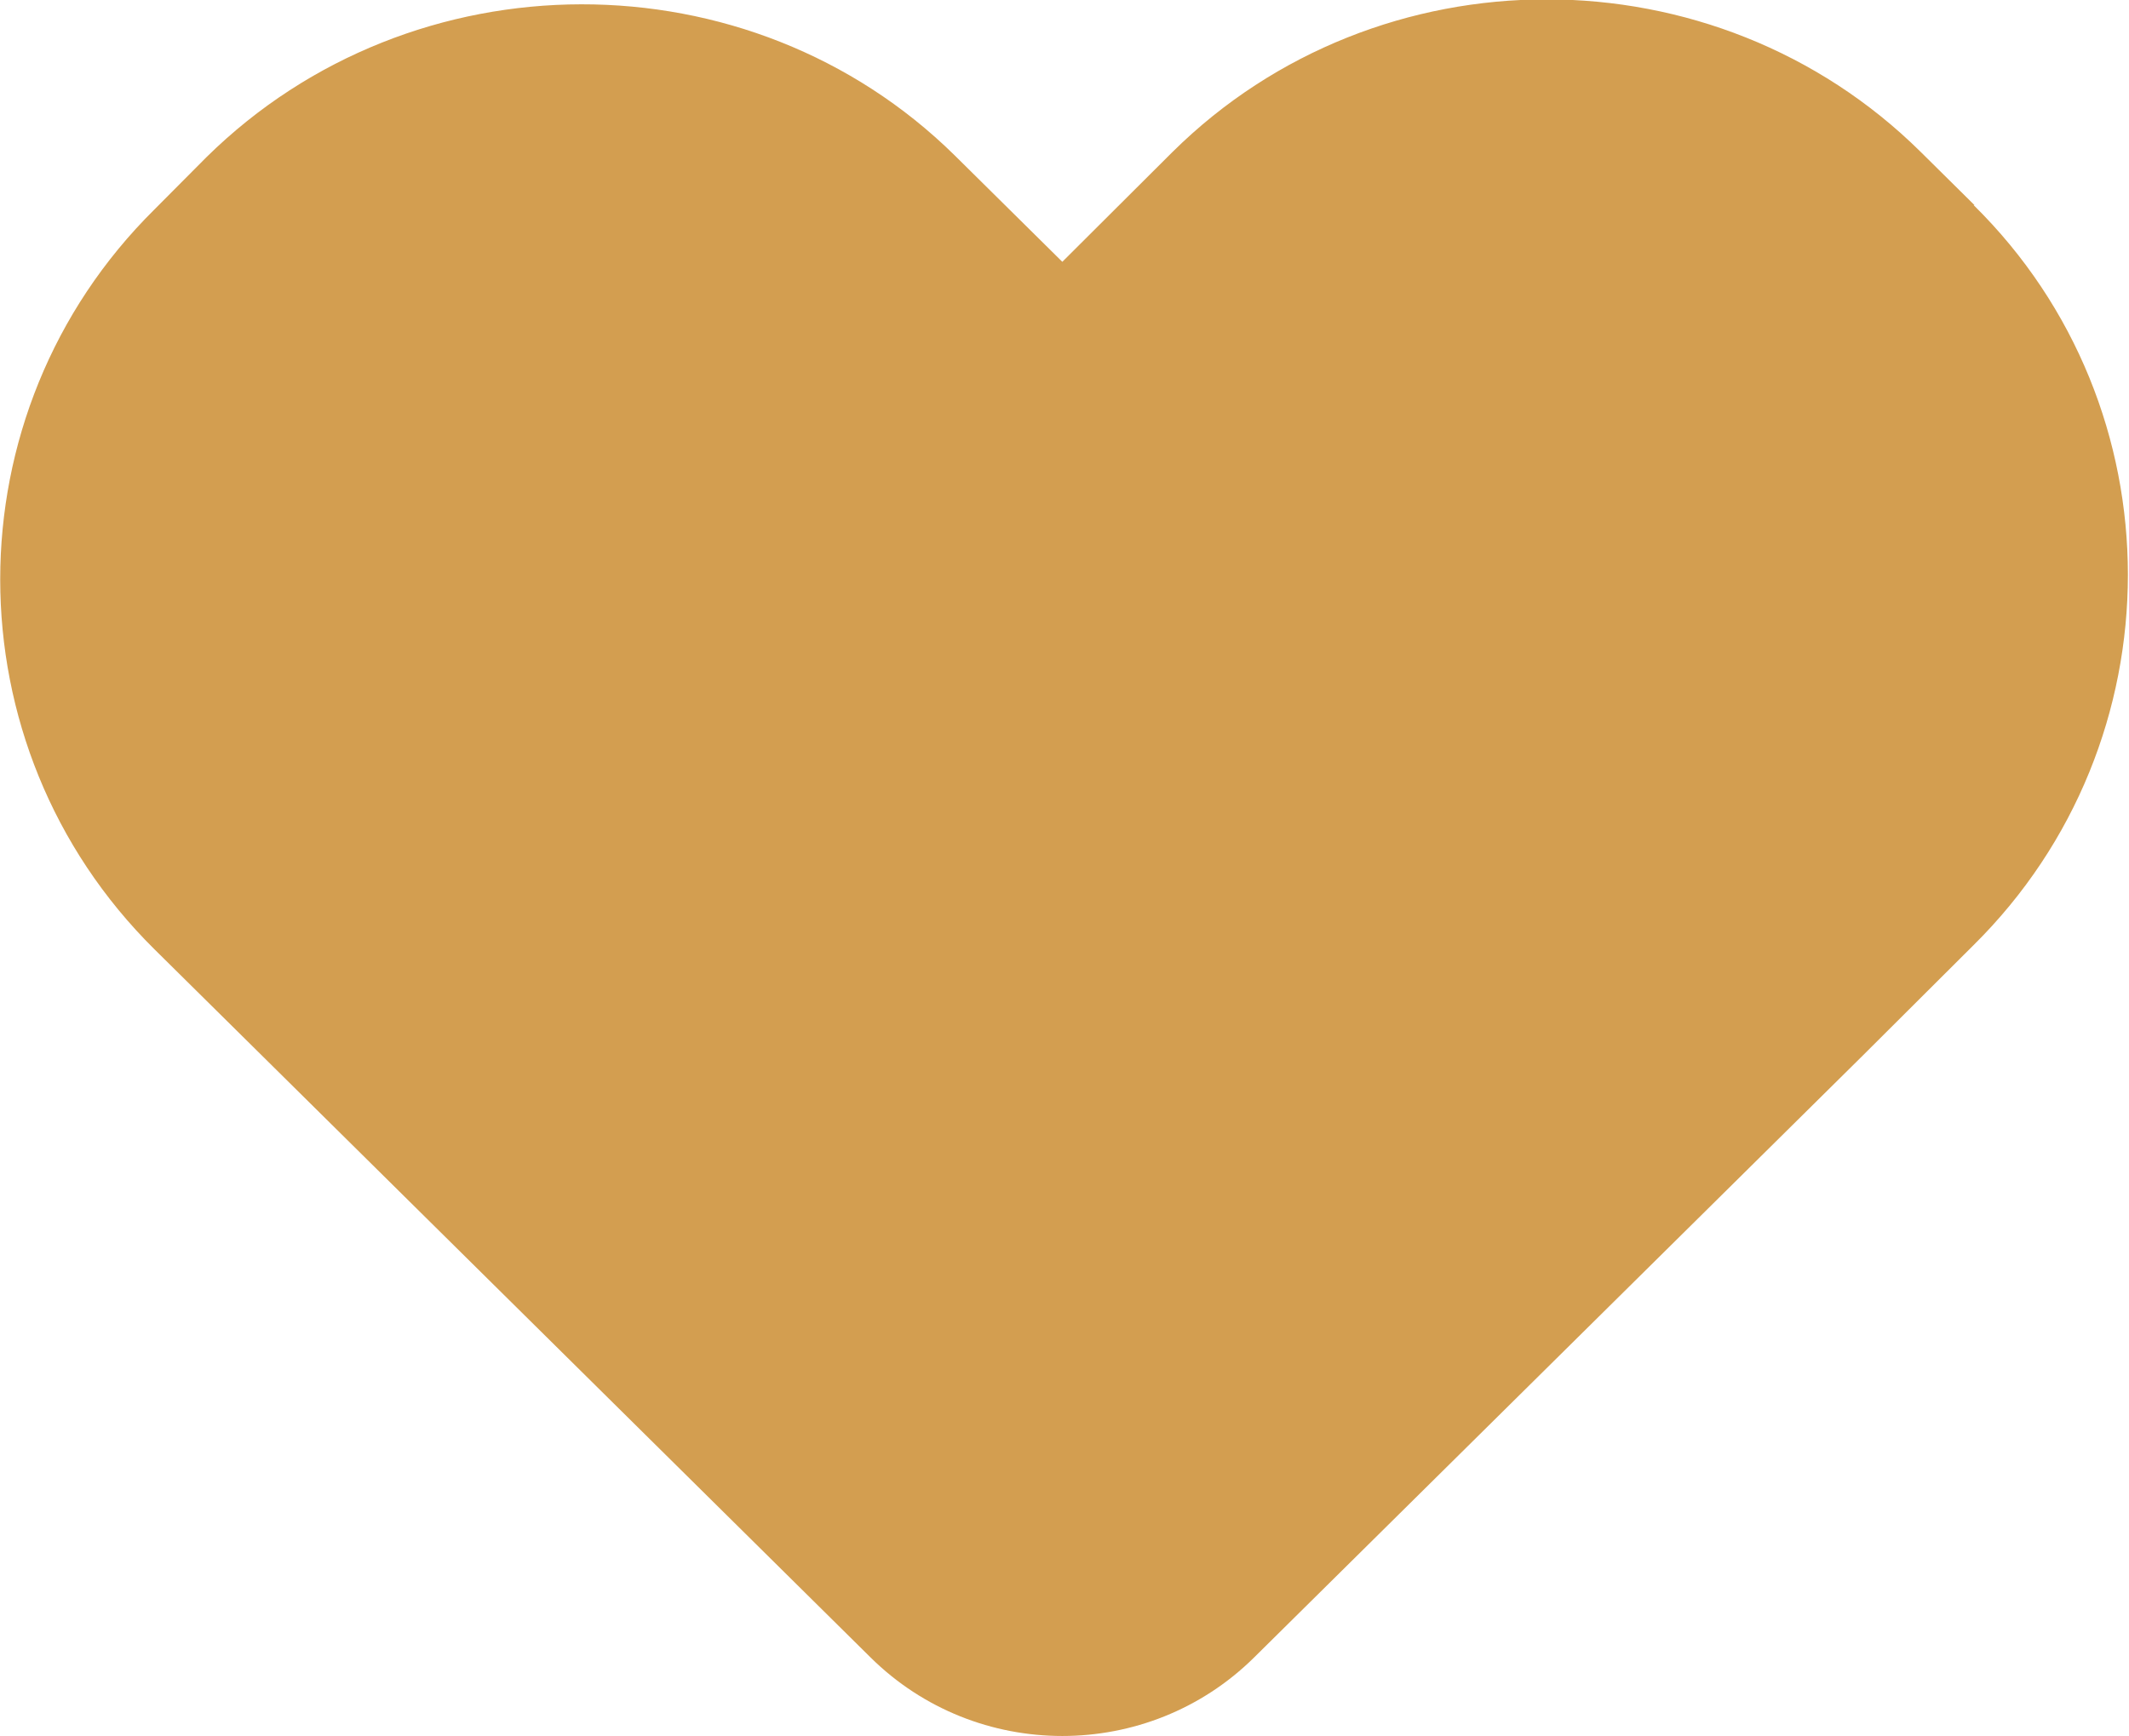 <svg width="38" height="31" viewBox="0 0 38 31" fill="none" xmlns="http://www.w3.org/2000/svg">
<g clip-path="url(#clip0_11_142)">
<path d="M35.242 3.662L34.282 2.712C30.611 -0.919 24.6 -0.919 20.929 2.712L18.961 4.674L17.04 2.774C13.384 -0.827 7.374 -0.827 3.687 2.804L2.757 3.739C-0.914 7.371 -0.914 13.316 2.757 16.948L4.663 18.833L15.538 29.59C17.428 31.46 20.495 31.46 22.385 29.59L33.26 18.833L35.227 16.872C38.898 13.24 38.898 7.279 35.227 3.662H35.242Z" fill="#D39E50"/>
</g>
<defs>
<clipPath id="clip0_11_142">
<rect width="38" height="31" fill="white"/>
</clipPath>
</defs>
</svg>
